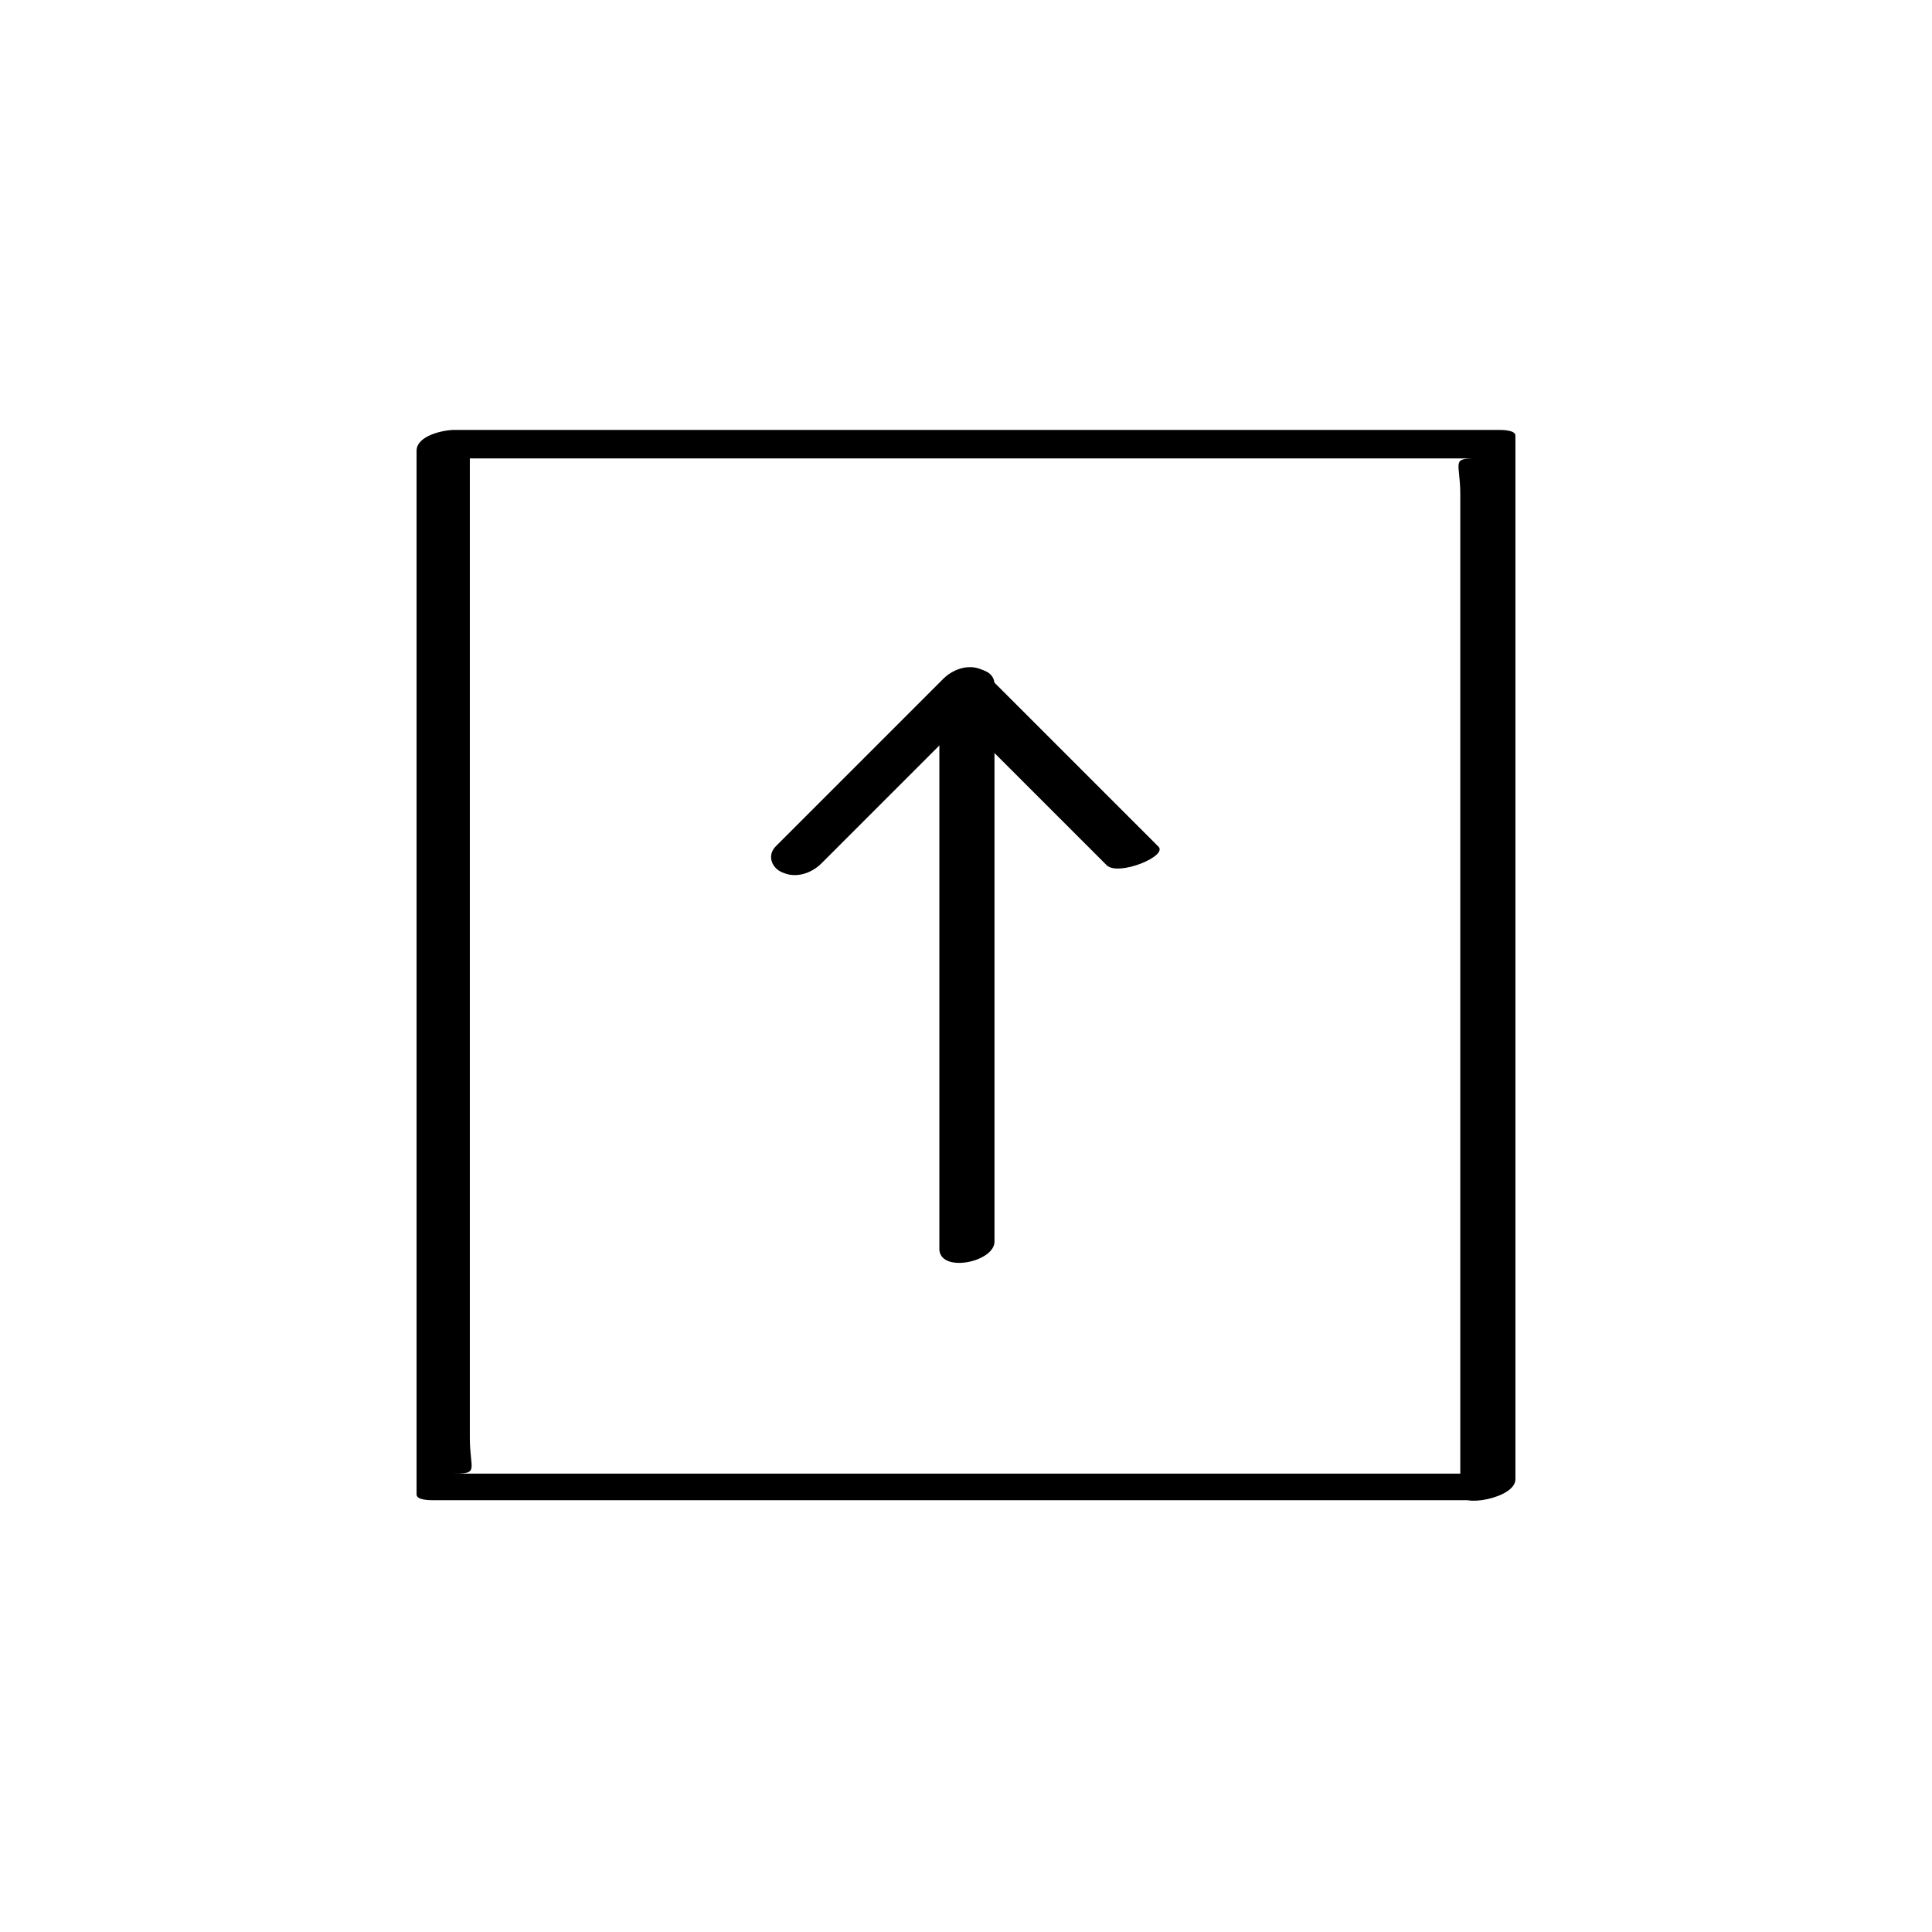 <?xml version="1.0" encoding="UTF-8"?>
<!-- Uploaded to: ICON Repo, www.svgrepo.com, Generator: ICON Repo Mixer Tools -->
<svg fill="#000000" width="800px" height="800px" version="1.1" viewBox="144 144 512 512" xmlns="http://www.w3.org/2000/svg">
 <g>
  <path d="m541.07 534.52h-276.59c6.551 0 4.031-1.008 4.031-9.574v-29.223-95.219-140.56c-3.527 2.016-7.055 3.527-10.078 5.543h276.59c-6.551 0-4.031 1.008-4.031 9.574v29.223 95.219 140.56c0 3.527 14.609 1.008 14.609-4.031v-276.59c0-1.512-3.527-1.512-4.535-1.512h-276.59c-3.023 0-10.078 1.512-10.078 5.543v276.59c0 1.512 3.527 1.512 4.535 1.512h276.59c4.539 0.504 15.621-7.055 5.547-7.055z"/>
  <path d="m407.55 473.05v-147.62c0-7.055-14.609-4.031-14.609 1.512v147.62c-0.504 7.055 14.609 4.031 14.609-1.512z"/>
  <path d="m392.95 328.96c14.609 14.609 29.727 29.727 44.336 44.336 3.023 3.023 16.625-2.519 13.602-5.039l-44.336-44.336c-2.519-3.523-16.121 2.016-13.602 5.039z"/>
  <path d="m393.95 323.92-44.336 44.336c-2.519 2.519-1.008 6.047 2.016 7.055 3.527 1.512 7.559 0 10.078-2.519 14.609-14.609 29.727-29.727 44.336-44.336 2.519-2.519 1.008-6.047-2.016-7.055-3.527-1.508-7.559 0-10.078 2.519z"/>
 </g>
</svg>